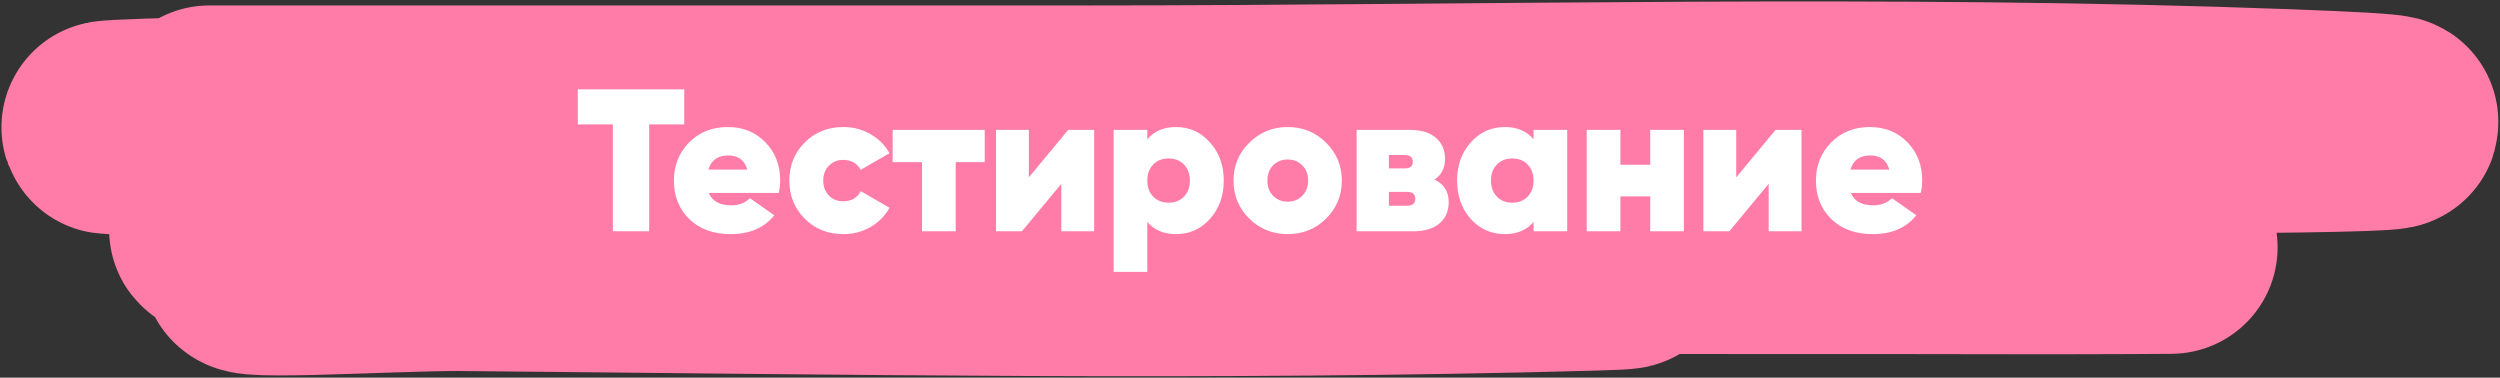 <?xml version="1.0" encoding="UTF-8"?> <svg xmlns="http://www.w3.org/2000/svg" width="278" height="42" viewBox="0 0 278 42" fill="none"><rect x="0" y="0" width="278" height="42" fill="#333333" stroke="none"/><path d="M23.284 12.443C55.896 12.443 88.508 12.443 121.12 12.443C165.402 12.443 210.181 11.207 254.436 12.863C311.933 15.013 139.292 13.952 81.716 13.952C59.936 13.952 -5.378 14.689 16.375 13.911C45.508 12.868 74.924 13.333 104.082 13.24C112.191 13.214 132.515 13.16 142.431 13.24C147.594 13.281 153.322 13.39 143.251 13.575C108.9 14.206 74.505 13.952 40.146 13.952C36.672 13.952 33.198 13.912 29.724 13.952C20.865 14.056 47.446 14.03 56.306 14.12C91.217 14.476 126.464 14.592 161.226 17.222C196.167 19.866 90.921 17.248 55.837 18.605C8.02 20.456 247.262 21.307 199.4 22.42C167.613 23.159 135.762 22.93 103.965 23.007C101.51 23.013 71.799 23.022 65.674 23.342C61.603 23.555 73.662 24.661 77.735 24.851C115.374 26.609 153.148 27.03 190.852 27.366C212.221 27.557 255.168 27.447 237.105 27.534C226.794 27.584 219.502 27.534 210.7 27.534C179.181 27.534 147.662 27.507 116.143 27.534C107.321 27.541 81.12 26.17 89.679 27.702C100.285 29.6 111.535 28.145 122.466 28.288C140.679 28.527 195.295 28.874 177.093 29.378C135.242 30.537 93.138 29.789 51.27 29.42C43.853 29.355 21.985 30.764 29.022 29.085C35.039 27.649 41.707 29.043 48.05 29.043C73.555 29.043 99.075 29.154 124.574 28.666C127.034 28.619 129.5 28.616 131.951 28.456C136.228 28.178 123.365 28.306 119.07 28.288C91.481 28.173 63.818 28.184 36.282 26.779C32.387 26.581 20.879 25.69 24.748 25.312C29.363 24.862 43.334 24.729 38.682 24.558C34.325 24.398 29.382 24.981 25.158 24.013C21.649 23.209 32.248 22.283 35.931 22.252C94.932 21.767 153.977 22.252 212.983 22.252" stroke="#FF7CA9" stroke-width="23.677" stroke-linecap="round"></path><path d="M76.089 9.933V13.834H72.188V25.718H68.151V13.834H64.25V9.933H76.089ZM78.816 21.456C79.192 22.373 80.034 22.831 81.342 22.831C82.154 22.831 82.838 22.568 83.394 22.042L86.1 23.936C84.987 25.334 83.371 26.034 81.252 26.034C79.343 26.034 77.809 25.477 76.652 24.365C75.509 23.237 74.938 21.817 74.938 20.103C74.938 18.404 75.502 16.984 76.629 15.841C77.757 14.699 79.192 14.127 80.936 14.127C82.62 14.127 84.01 14.691 85.108 15.819C86.205 16.946 86.754 18.359 86.754 20.058C86.754 20.554 86.701 21.02 86.596 21.456H78.816ZM78.771 18.863H83.101C82.8 17.811 82.094 17.284 80.981 17.284C79.823 17.284 79.087 17.811 78.771 18.863ZM93.774 26.034C92.06 26.034 90.632 25.462 89.49 24.32C88.347 23.177 87.776 21.764 87.776 20.08C87.776 18.397 88.347 16.984 89.49 15.841C90.632 14.699 92.06 14.127 93.774 14.127C94.887 14.127 95.894 14.39 96.796 14.917C97.713 15.443 98.419 16.149 98.915 17.036L95.713 18.885C95.308 18.149 94.654 17.78 93.752 17.78C93.12 17.78 92.594 17.998 92.173 18.434C91.752 18.855 91.542 19.404 91.542 20.08C91.542 20.757 91.752 21.313 92.173 21.749C92.594 22.17 93.12 22.381 93.752 22.381C94.684 22.381 95.338 22.005 95.713 21.253L98.915 23.102C98.419 24.004 97.713 24.718 96.796 25.244C95.894 25.77 94.887 26.034 93.774 26.034ZM109.5 14.443V18.028H106.275V25.718H102.532V18.028H99.263V14.443H109.5ZM118.784 14.443H121.67V25.718H118.017V20.441L113.643 25.718H110.756V14.443H114.409V19.72L118.784 14.443ZM130.782 14.127C132.285 14.127 133.541 14.699 134.548 15.841C135.57 16.969 136.081 18.382 136.081 20.08C136.081 21.779 135.57 23.2 134.548 24.342C133.541 25.47 132.285 26.034 130.782 26.034C129.414 26.034 128.347 25.582 127.58 24.68V30.228H123.837V14.443H127.58V15.48C128.347 14.578 129.414 14.127 130.782 14.127ZM128.234 21.862C128.67 22.313 129.241 22.538 129.948 22.538C130.654 22.538 131.226 22.313 131.662 21.862C132.097 21.411 132.315 20.817 132.315 20.08C132.315 19.344 132.097 18.75 131.662 18.299C131.226 17.848 130.654 17.622 129.948 17.622C129.241 17.622 128.67 17.848 128.234 18.299C127.798 18.75 127.58 19.344 127.58 20.08C127.58 20.817 127.798 21.411 128.234 21.862ZM143.19 26.034C141.521 26.034 140.1 25.462 138.928 24.32C137.755 23.162 137.169 21.749 137.169 20.08C137.169 18.412 137.755 17.006 138.928 15.864C140.1 14.706 141.521 14.127 143.19 14.127C144.873 14.127 146.294 14.706 147.451 15.864C148.624 17.006 149.21 18.412 149.21 20.08C149.21 21.749 148.624 23.162 147.451 24.32C146.294 25.462 144.873 26.034 143.19 26.034ZM143.19 22.426C143.851 22.426 144.392 22.208 144.813 21.772C145.249 21.336 145.467 20.772 145.467 20.08C145.467 19.389 145.249 18.825 144.813 18.389C144.392 17.953 143.851 17.735 143.19 17.735C142.543 17.735 142.002 17.953 141.566 18.389C141.145 18.825 140.935 19.389 140.935 20.08C140.935 20.772 141.145 21.336 141.566 21.772C142.002 22.208 142.543 22.426 143.19 22.426ZM159.515 19.968C160.568 20.464 161.094 21.298 161.094 22.471C161.094 23.463 160.756 24.252 160.079 24.838C159.403 25.425 158.426 25.718 157.148 25.718H150.856V14.443H156.764C158.027 14.443 158.997 14.736 159.673 15.322C160.35 15.909 160.688 16.698 160.688 17.69C160.688 18.682 160.297 19.442 159.515 19.968ZM156.201 17.239H154.442V18.727H156.201C156.802 18.727 157.103 18.487 157.103 18.006C157.103 17.495 156.802 17.239 156.201 17.239ZM156.494 22.877C157.08 22.877 157.373 22.613 157.373 22.087C157.373 21.591 157.08 21.343 156.494 21.343H154.442V22.877H156.494ZM170.532 14.443H174.275V25.718H170.532V24.68C169.765 25.582 168.698 26.034 167.33 26.034C165.826 26.034 164.563 25.47 163.541 24.342C162.534 23.2 162.03 21.779 162.03 20.08C162.03 18.382 162.534 16.969 163.541 15.841C164.563 14.699 165.826 14.127 167.33 14.127C168.698 14.127 169.765 14.578 170.532 15.48V14.443ZM166.45 21.862C166.886 22.313 167.457 22.538 168.164 22.538C168.87 22.538 169.442 22.313 169.878 21.862C170.314 21.411 170.532 20.817 170.532 20.08C170.532 19.344 170.314 18.75 169.878 18.299C169.442 17.848 168.87 17.622 168.164 17.622C167.457 17.622 166.886 17.848 166.45 18.299C166.014 18.75 165.796 19.344 165.796 20.08C165.796 20.817 166.014 21.411 166.45 21.862ZM183.503 14.443H187.246V25.718H183.503V21.839H180.188V25.718H176.445V14.443H180.188V18.322H183.503V14.443ZM197.443 14.443H200.329V25.718H196.676V20.441L192.301 25.718H189.415V14.443H193.068V19.72L197.443 14.443ZM205.811 21.456C206.187 22.373 207.028 22.831 208.336 22.831C209.148 22.831 209.832 22.568 210.388 22.042L213.094 23.936C211.982 25.334 210.366 26.034 208.246 26.034C206.337 26.034 204.804 25.477 203.646 24.365C202.503 23.237 201.932 21.817 201.932 20.103C201.932 18.404 202.496 16.984 203.623 15.841C204.751 14.699 206.187 14.127 207.93 14.127C209.614 14.127 211.005 14.691 212.102 15.819C213.199 16.946 213.748 18.359 213.748 20.058C213.748 20.554 213.695 21.02 213.59 21.456H205.811ZM205.766 18.863H210.095C209.794 17.811 209.088 17.284 207.975 17.284C206.818 17.284 206.081 17.811 205.766 18.863Z" fill="white"></path></svg> 